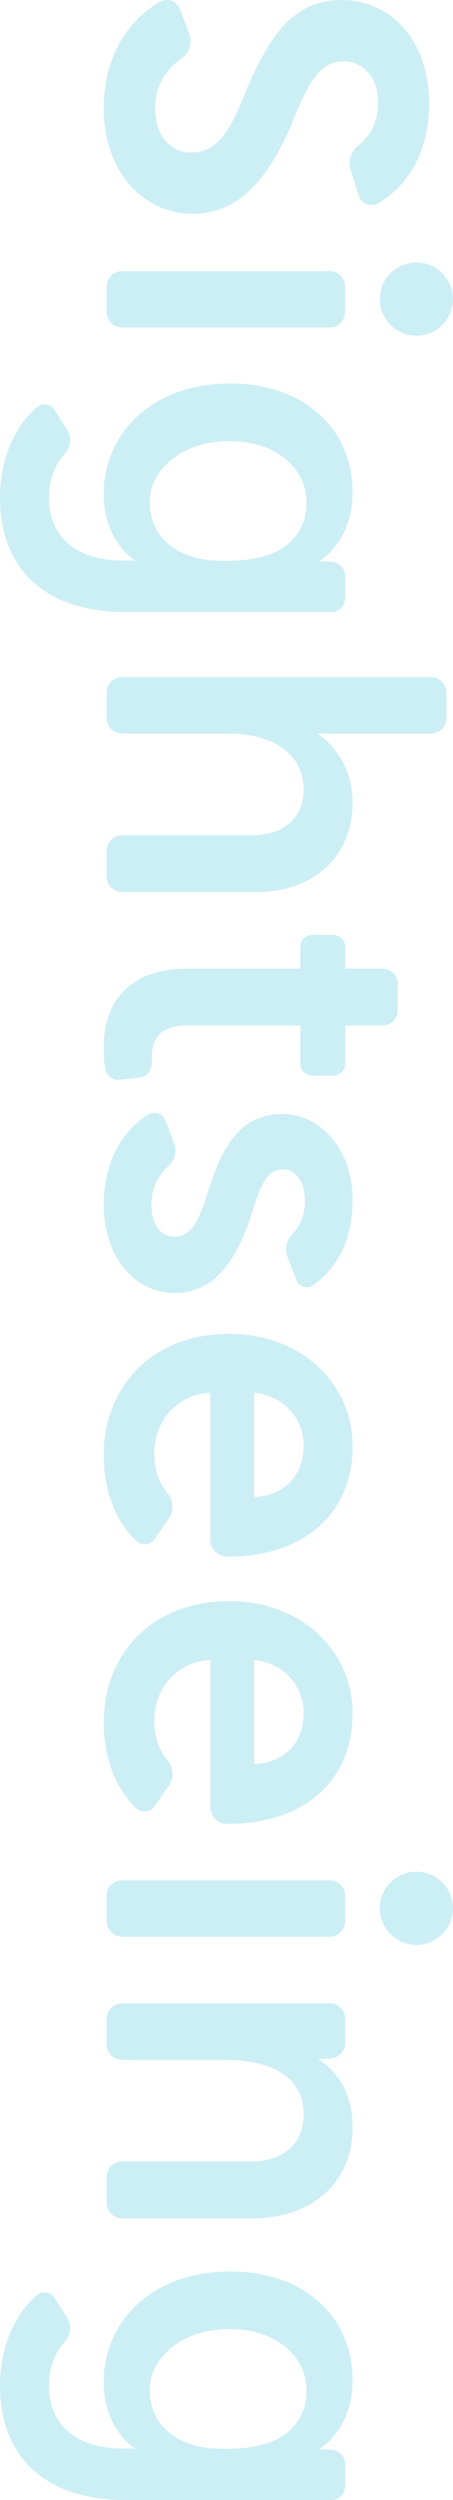 <?xml version="1.0" encoding="UTF-8"?><svg id="_レイヤー_2" xmlns="http://www.w3.org/2000/svg" width="33.03" height="182.14" viewBox="0 0 33.03 182.14"><defs><style>.cls-1{fill:#00aecb;}.cls-2{opacity:.2;}</style></defs><g id="_デザイン"><g class="cls-2"><g><path class="cls-1" d="m14.1,15.58c-3.72,0-6.54-3.12-6.54-7.74,0-3.54,1.68-6.33,4.11-7.71.54-.3,1.23-.06,1.44.51l.69,1.83c.24.66.03,1.38-.54,1.77-1.23.84-1.95,2.13-1.95,3.6,0,1.98,1.02,3.27,2.64,3.27s2.64-1.11,3.81-4.05C19.65,2.38,21.51,0,24.93,0s6.36,2.79,6.36,7.56c0,3.36-1.44,5.91-3.69,7.23-.54.33-1.26.06-1.44-.54l-.6-1.89c-.21-.66.03-1.35.57-1.77.99-.78,1.44-1.86,1.44-3.15,0-1.86-1.17-2.97-2.49-2.97-1.53,0-2.4,1.08-3.54,3.9-1.86,4.65-4.11,7.2-7.44,7.2Z"/><path class="cls-1" d="m24.03,23.86h-15.12c-.63,0-1.14-.51-1.14-1.14v-1.83c0-.63.51-1.14,1.14-1.14h15.12c.63,0,1.14.51,1.14,1.14v1.83c0,.63-.51,1.14-1.14,1.14Zm6.33-4.74c1.47,0,2.67,1.2,2.67,2.67s-1.2,2.67-2.67,2.67-2.67-1.2-2.67-2.67,1.2-2.67,2.67-2.67Z"/><path class="cls-1" d="m24.18,44.59h-15.03c-5.91,0-9.15-3.18-9.15-8.37,0-2.67,1.02-5.1,2.67-6.54.42-.36,1.02-.27,1.32.21l.93,1.47c.33.54.24,1.23-.18,1.68-.78.87-1.17,1.95-1.17,3.24,0,2.61,1.74,4.56,5.4,4.56h.87c-1.41-.99-2.28-2.76-2.28-4.83,0-4.53,3.66-8.07,9.18-8.07s8.97,3.36,8.97,7.92c0,2.22-.93,4.05-2.46,5.04l.93.03c.54.03.99.51.99,1.05v1.62c0,.54-.45.99-.99.99Zm-7.05-3.75c3.6-.12,5.22-1.89,5.22-4.26s-2.13-4.44-5.61-4.44-5.82,2.07-5.82,4.47,1.83,4.08,4.77,4.23c.48.03.96.03,1.44,0Z"/><path class="cls-1" d="m18.75,64.99h-9.84c-.63,0-1.14-.51-1.14-1.14v-1.86c0-.63.51-1.14,1.14-1.14h9.48c2.34,0,3.75-1.29,3.75-3.33,0-2.16-1.65-4.08-5.64-4.08h-7.59c-.63,0-1.14-.48-1.14-1.11v-1.86c0-.63.51-1.14,1.14-1.14h22.5c.63,0,1.14.51,1.14,1.14v1.86c0,.63-.51,1.11-1.14,1.11h-8.28c1.59,1.08,2.58,2.88,2.58,5.07,0,3.84-2.82,6.48-6.96,6.48Z"/><path class="cls-1" d="m7.68,77.89c-.09-.51-.12-1.02-.12-1.56,0-3.57,2.1-5.76,6.09-5.76h8.25v-1.56c0-.51.39-.9.9-.9h1.47c.51,0,.9.39.9.9v1.56h2.7c.63,0,1.14.51,1.14,1.14v1.86c0,.63-.51,1.14-1.14,1.14h-2.7v2.76c0,.51-.39.9-.9.9h-1.47c-.51,0-.9-.39-.9-.9v-2.76h-8.1c-1.98,0-2.73.81-2.73,2.31v.42c.03.51-.33.99-.84,1.05l-1.47.18c-.51.06-.99-.27-1.08-.78Z"/><path class="cls-1" d="m12.75,94.21c-2.94,0-5.19-2.64-5.19-6.48,0-2.91,1.26-5.28,3.21-6.51.45-.3,1.08-.09,1.29.42l.63,1.65c.24.6.06,1.26-.42,1.68-.81.72-1.23,1.68-1.23,2.79,0,1.47.69,2.34,1.65,2.34,1.11,0,1.71-.81,2.43-3.15,1.17-3.84,2.64-5.79,5.49-5.79,2.7,0,5.1,2.52,5.1,6.3,0,2.67-.99,4.86-2.88,6.18-.42.3-1.05.12-1.23-.39l-.63-1.65c-.24-.6-.09-1.26.36-1.71.6-.63.9-1.44.9-2.34,0-1.47-.66-2.34-1.62-2.34s-1.5.72-2.19,3c-1.2,3.93-3,6-5.67,6Z"/><path class="cls-1" d="m16.65,113.41h-.09c-.69,0-1.23-.57-1.23-1.26v-10.68c-2.46.12-4.08,2.1-4.08,4.41,0,1.2.33,2.16.99,2.94.42.51.45,1.23.09,1.77l-1.05,1.53c-.33.48-.96.51-1.38.12-1.53-1.5-2.34-3.69-2.34-6.24,0-4.86,3.42-8.82,9.18-8.82,5.31,0,8.97,3.72,8.97,8.16,0,5.22-3.87,8.07-9.06,8.07Zm1.89-4.35c2.19-.09,3.6-1.56,3.6-3.75,0-1.92-1.44-3.63-3.6-3.84v7.59Z"/><path class="cls-1" d="m16.65,132.88h-.09c-.69,0-1.23-.57-1.23-1.26v-10.68c-2.46.12-4.08,2.1-4.08,4.41,0,1.2.33,2.16.99,2.94.42.51.45,1.23.09,1.77l-1.05,1.53c-.33.48-.96.51-1.38.12-1.53-1.5-2.34-3.69-2.34-6.24,0-4.86,3.42-8.82,9.18-8.82,5.31,0,8.97,3.72,8.97,8.16,0,5.22-3.87,8.07-9.06,8.07Zm1.89-4.35c2.19-.09,3.6-1.56,3.6-3.75,0-1.92-1.44-3.63-3.6-3.84v7.59Z"/><path class="cls-1" d="m24.03,141.1h-15.12c-.63,0-1.14-.51-1.14-1.14v-1.83c0-.63.51-1.14,1.14-1.14h15.12c.63,0,1.14.51,1.14,1.14v1.83c0,.63-.51,1.14-1.14,1.14Zm6.33-4.74c1.47,0,2.67,1.2,2.67,2.67s-1.2,2.67-2.67,2.67-2.67-1.2-2.67-2.67,1.2-2.67,2.67-2.67Z"/><path class="cls-1" d="m18.39,161.62h-9.48c-.63,0-1.14-.51-1.14-1.14v-1.86c0-.63.51-1.14,1.14-1.14h9.39c2.37,0,3.84-1.32,3.84-3.42,0-2.25-1.59-3.99-5.88-3.99h-7.35c-.63,0-1.14-.48-1.14-1.11v-1.86c0-.63.51-1.14,1.14-1.14h15.15c.6,0,1.11.51,1.11,1.11v1.8c0,.6-.51,1.08-1.11,1.11l-.87.03c1.62,1.02,2.52,2.76,2.52,4.98,0,3.9-2.82,6.63-7.32,6.63Z"/><path class="cls-1" d="m24.18,182.14h-15.03c-5.91,0-9.15-3.18-9.15-8.37,0-2.67,1.02-5.1,2.67-6.54.42-.36,1.02-.27,1.32.21l.93,1.47c.33.54.24,1.23-.18,1.68-.78.87-1.17,1.95-1.17,3.24,0,2.61,1.74,4.56,5.4,4.56h.87c-1.41-.99-2.28-2.76-2.28-4.83,0-4.53,3.66-8.07,9.18-8.07s8.97,3.36,8.97,7.92c0,2.22-.93,4.05-2.46,5.04l.93.03c.54.03.99.51.99,1.05v1.62c0,.54-.45.99-.99.99Zm-7.05-3.75c3.6-.12,5.22-1.89,5.22-4.26s-2.13-4.44-5.61-4.44-5.82,2.07-5.82,4.47,1.83,4.08,4.77,4.23c.48.03.96.03,1.44,0Z"/></g></g></g></svg>